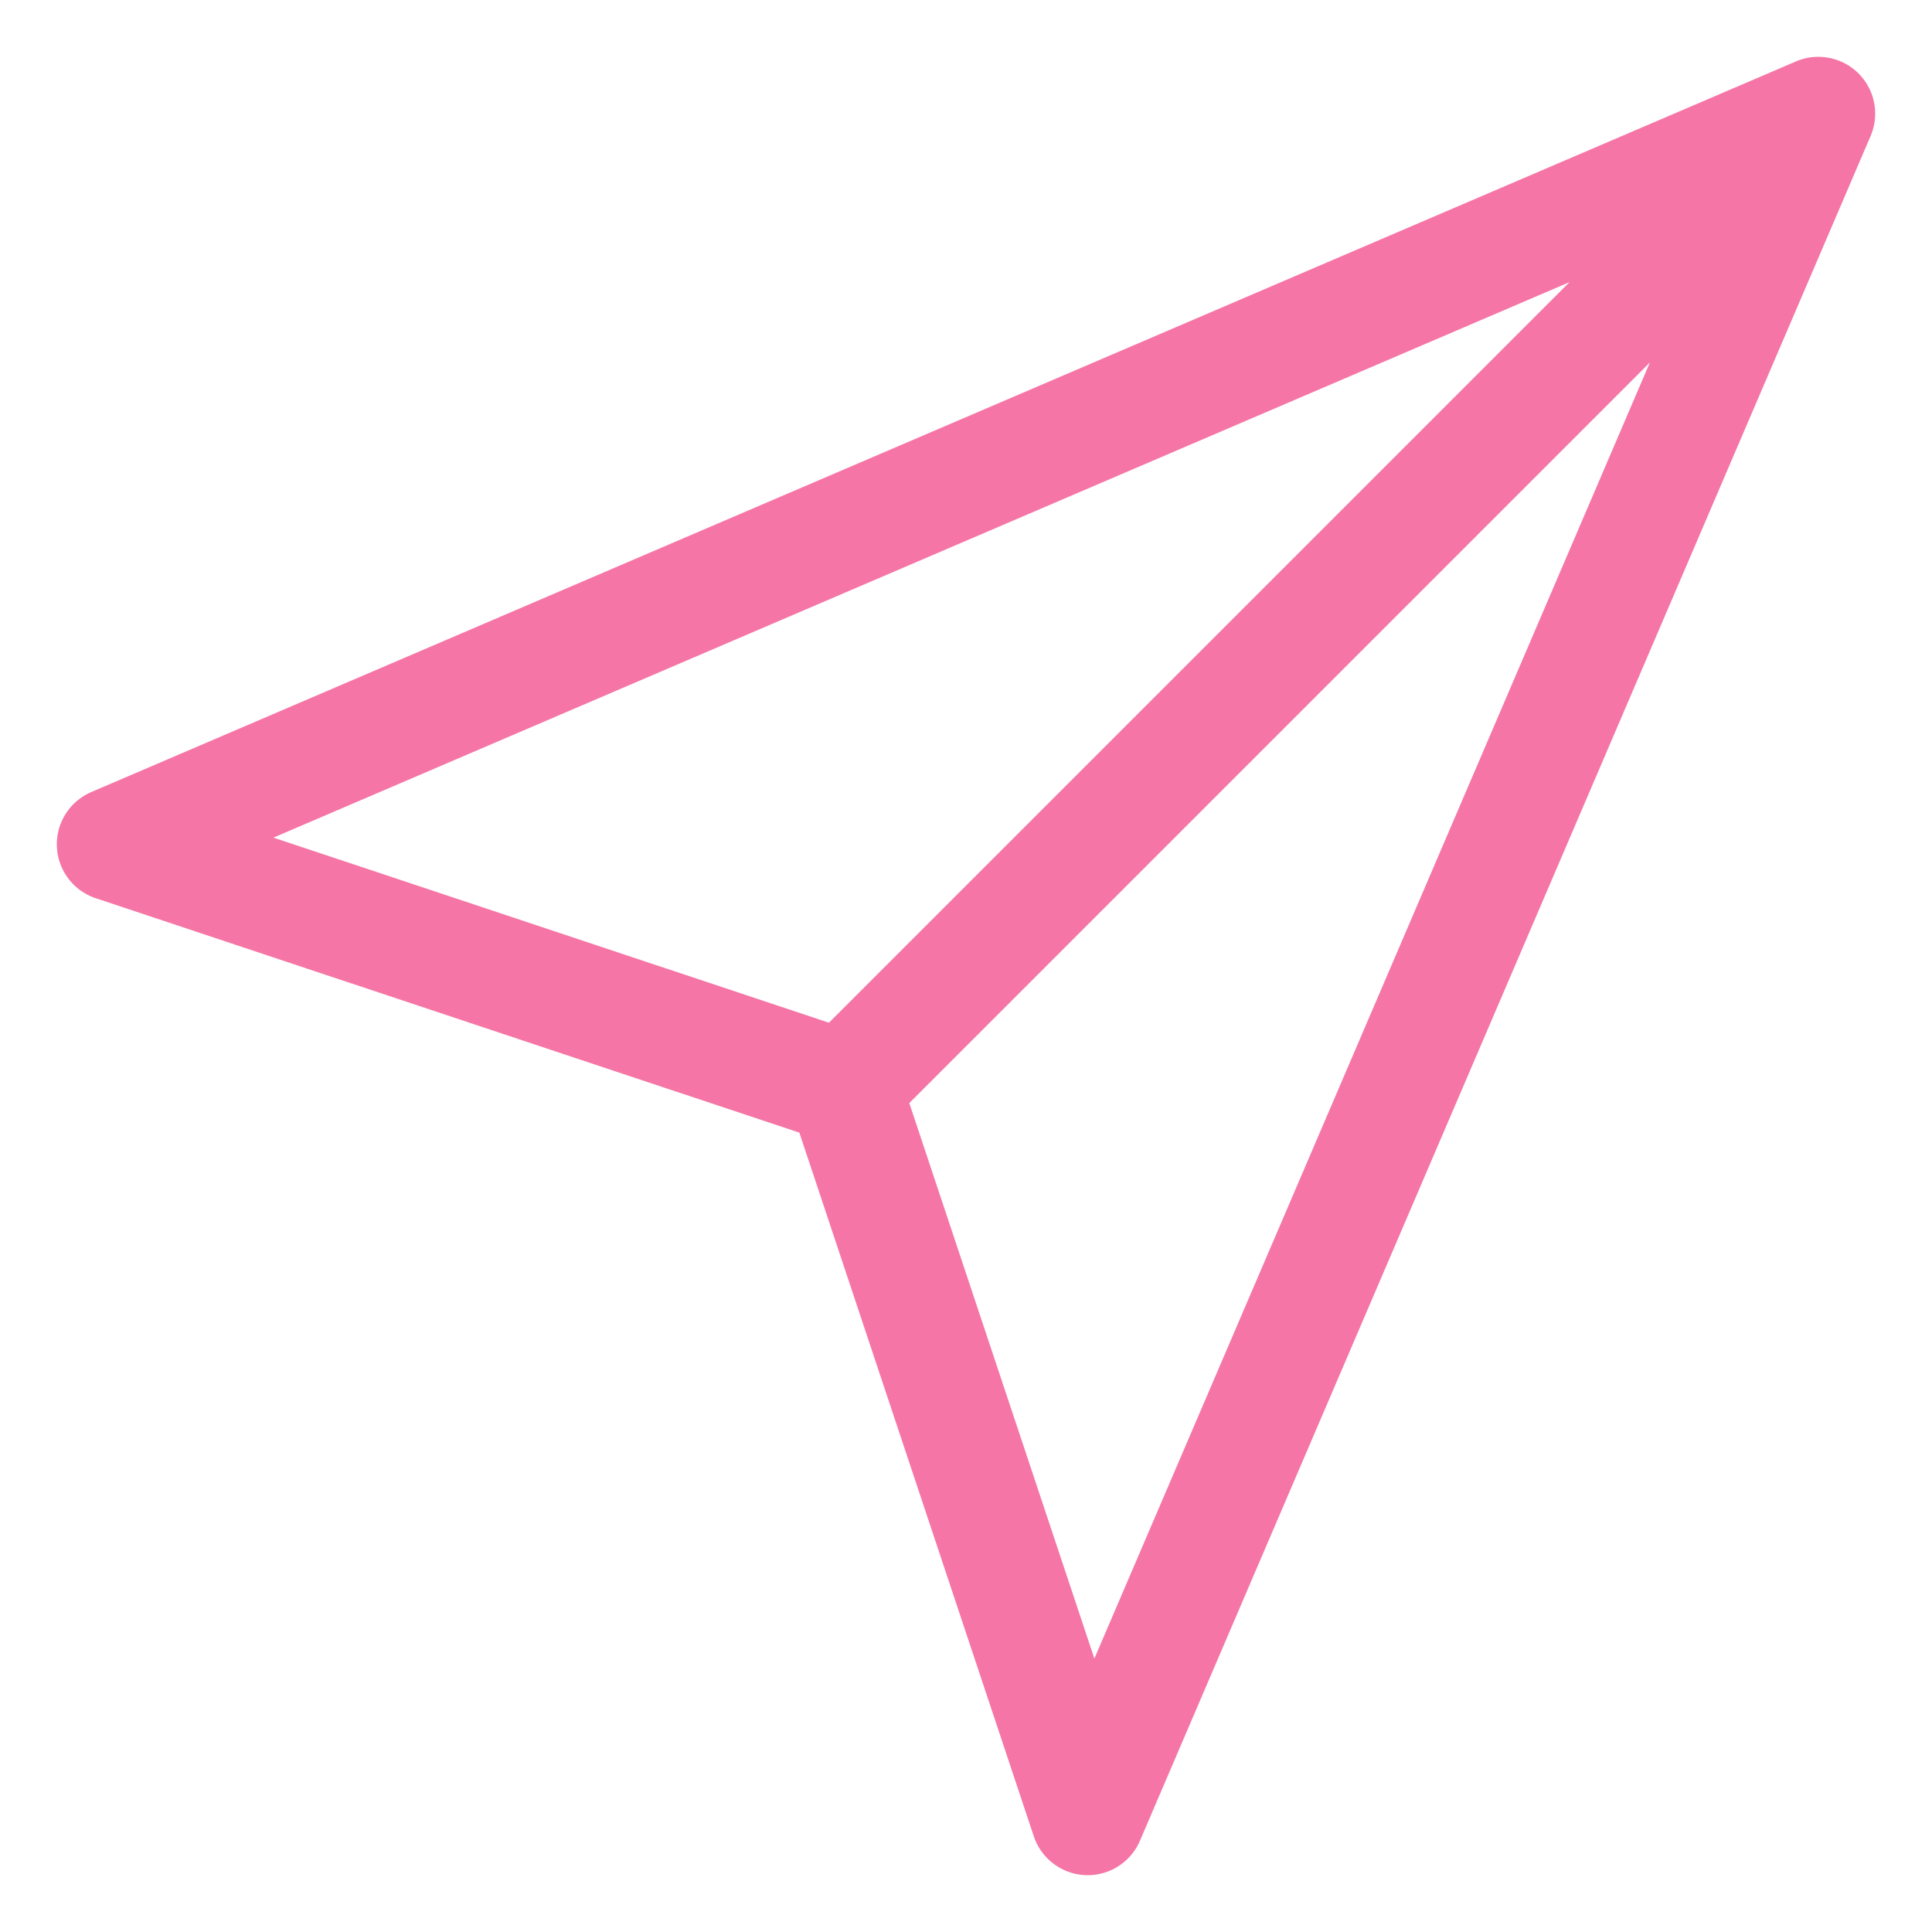 <?xml version="1.0" encoding="UTF-8"?> <svg xmlns="http://www.w3.org/2000/svg" width="17" height="17" viewBox="0 0 17 17" fill="none"> <path d="M7.375 9.625L15.625 1.375M16 1L1 7.429L7.429 9.571L9.571 16L16 1Z" stroke="#F575A6" stroke-linejoin="round"></path> </svg> 